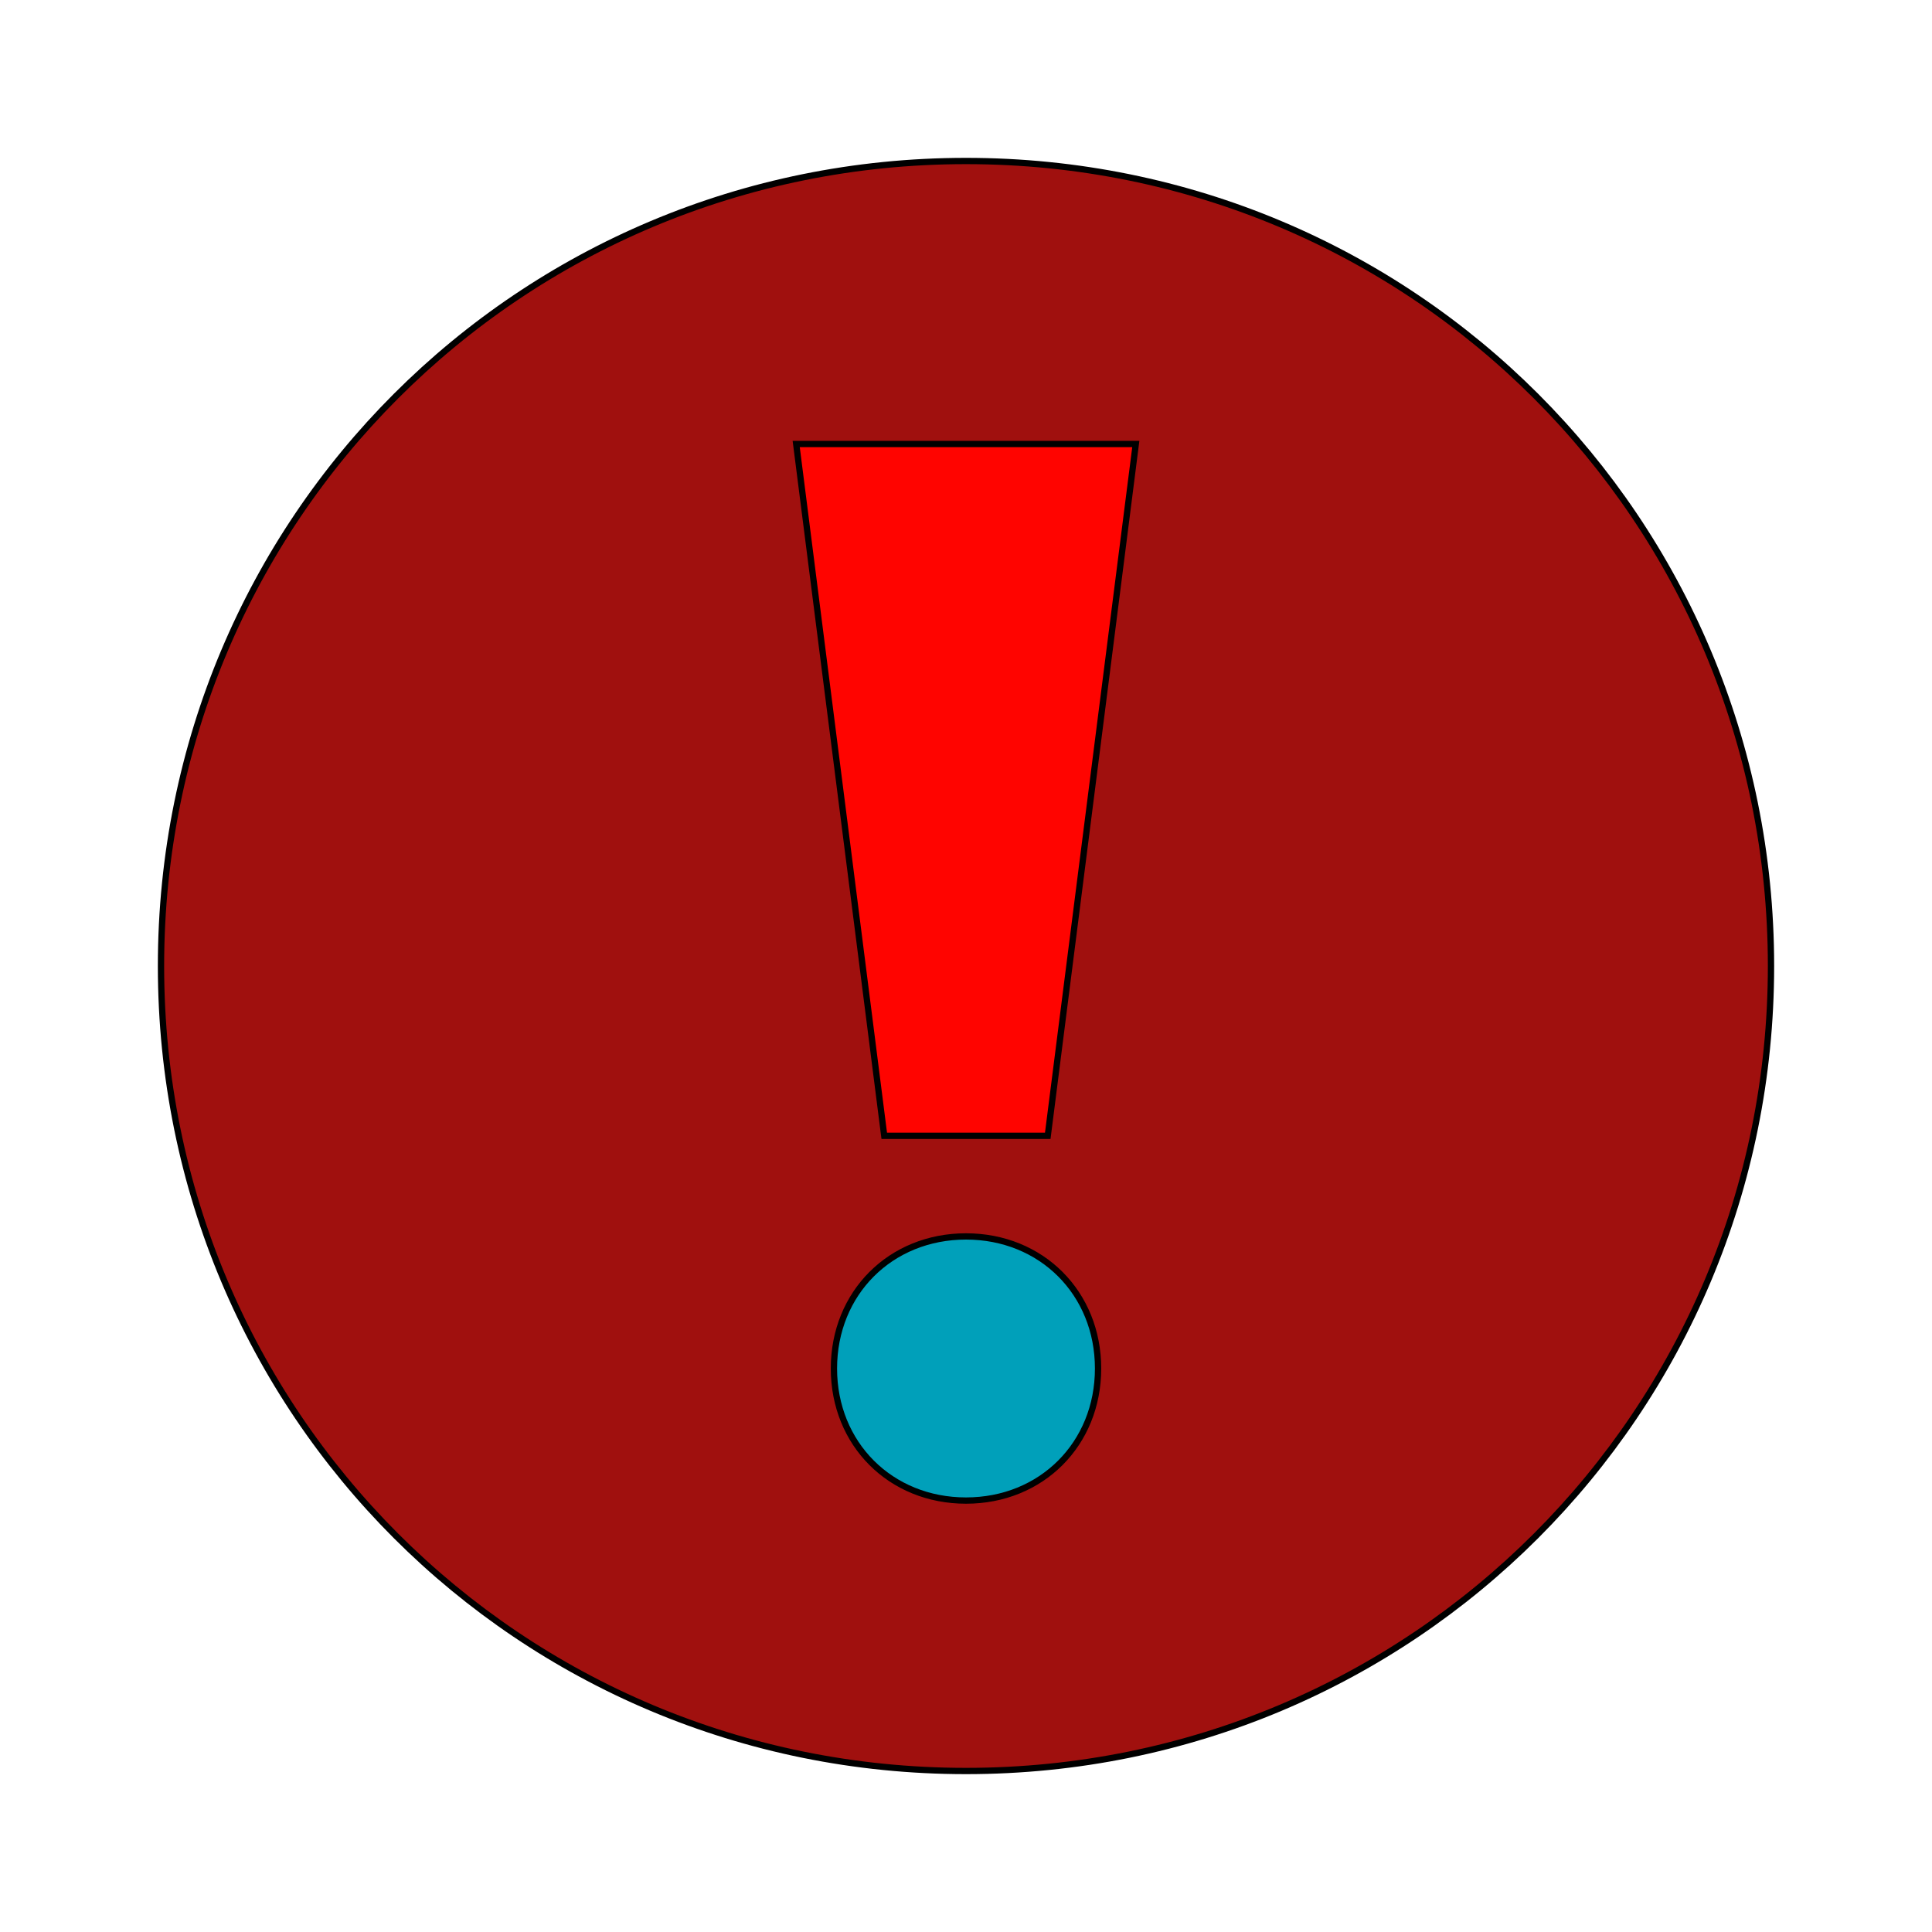 <svg id="bg_win_warning-circle" width="200" height="200" xmlns="http://www.w3.org/2000/svg" version="1.1" xmlns:xlink="http://www.w3.org/1999/xlink" xmlns:svgjs="http://svgjs.com/svgjs" class="bgs" preserveAspectRatio="xMidYMin slice"><defs id="SvgjsDefs1016"/><rect id="rect_win_warning-circle" width="100%" height="100%" fill="none"/><svg id="th_win_warning-circle" preserveAspectRatio="xMidYMin meet" data-uid="win_warning-circle" data-keyword="warning-circle" data-coll="win" viewBox="102.4 102.4 307.2 307.2" class="svg_thumb" data-colors="[&quot;#0ea093&quot;,&quot;#00a1ff&quot;,&quot;#fda02c&quot;]" style="overflow: visible;"><path id="th_win_warning-circle_0" d="M256 128C327 128 384 185 384 256C384 327 327 384 256 384C185 384 128 327 128 256C128 185 185 128 256 128Z " fill-rule="evenodd" fill="#a0100e" stroke-width="1" stroke="#000000" class="cyans"/><path id="th_win_warning-circle_1" d="M229 173L243 283L269 283L283 173L229 173Z " fill-rule="evenodd" fill="#ff0400" stroke-width="1" stroke="#000000" class="cyans"/><path id="th_win_warning-circle_2" d="M256 299C244 299 235 308 235 320C235 332 244 341 256 341C268 341 277 332 277 320C277 308 268 299 256 299Z " fill-rule="evenodd" fill="#00a0ba" stroke-width="1" stroke="#000000" class="oranges"/></svg></svg>